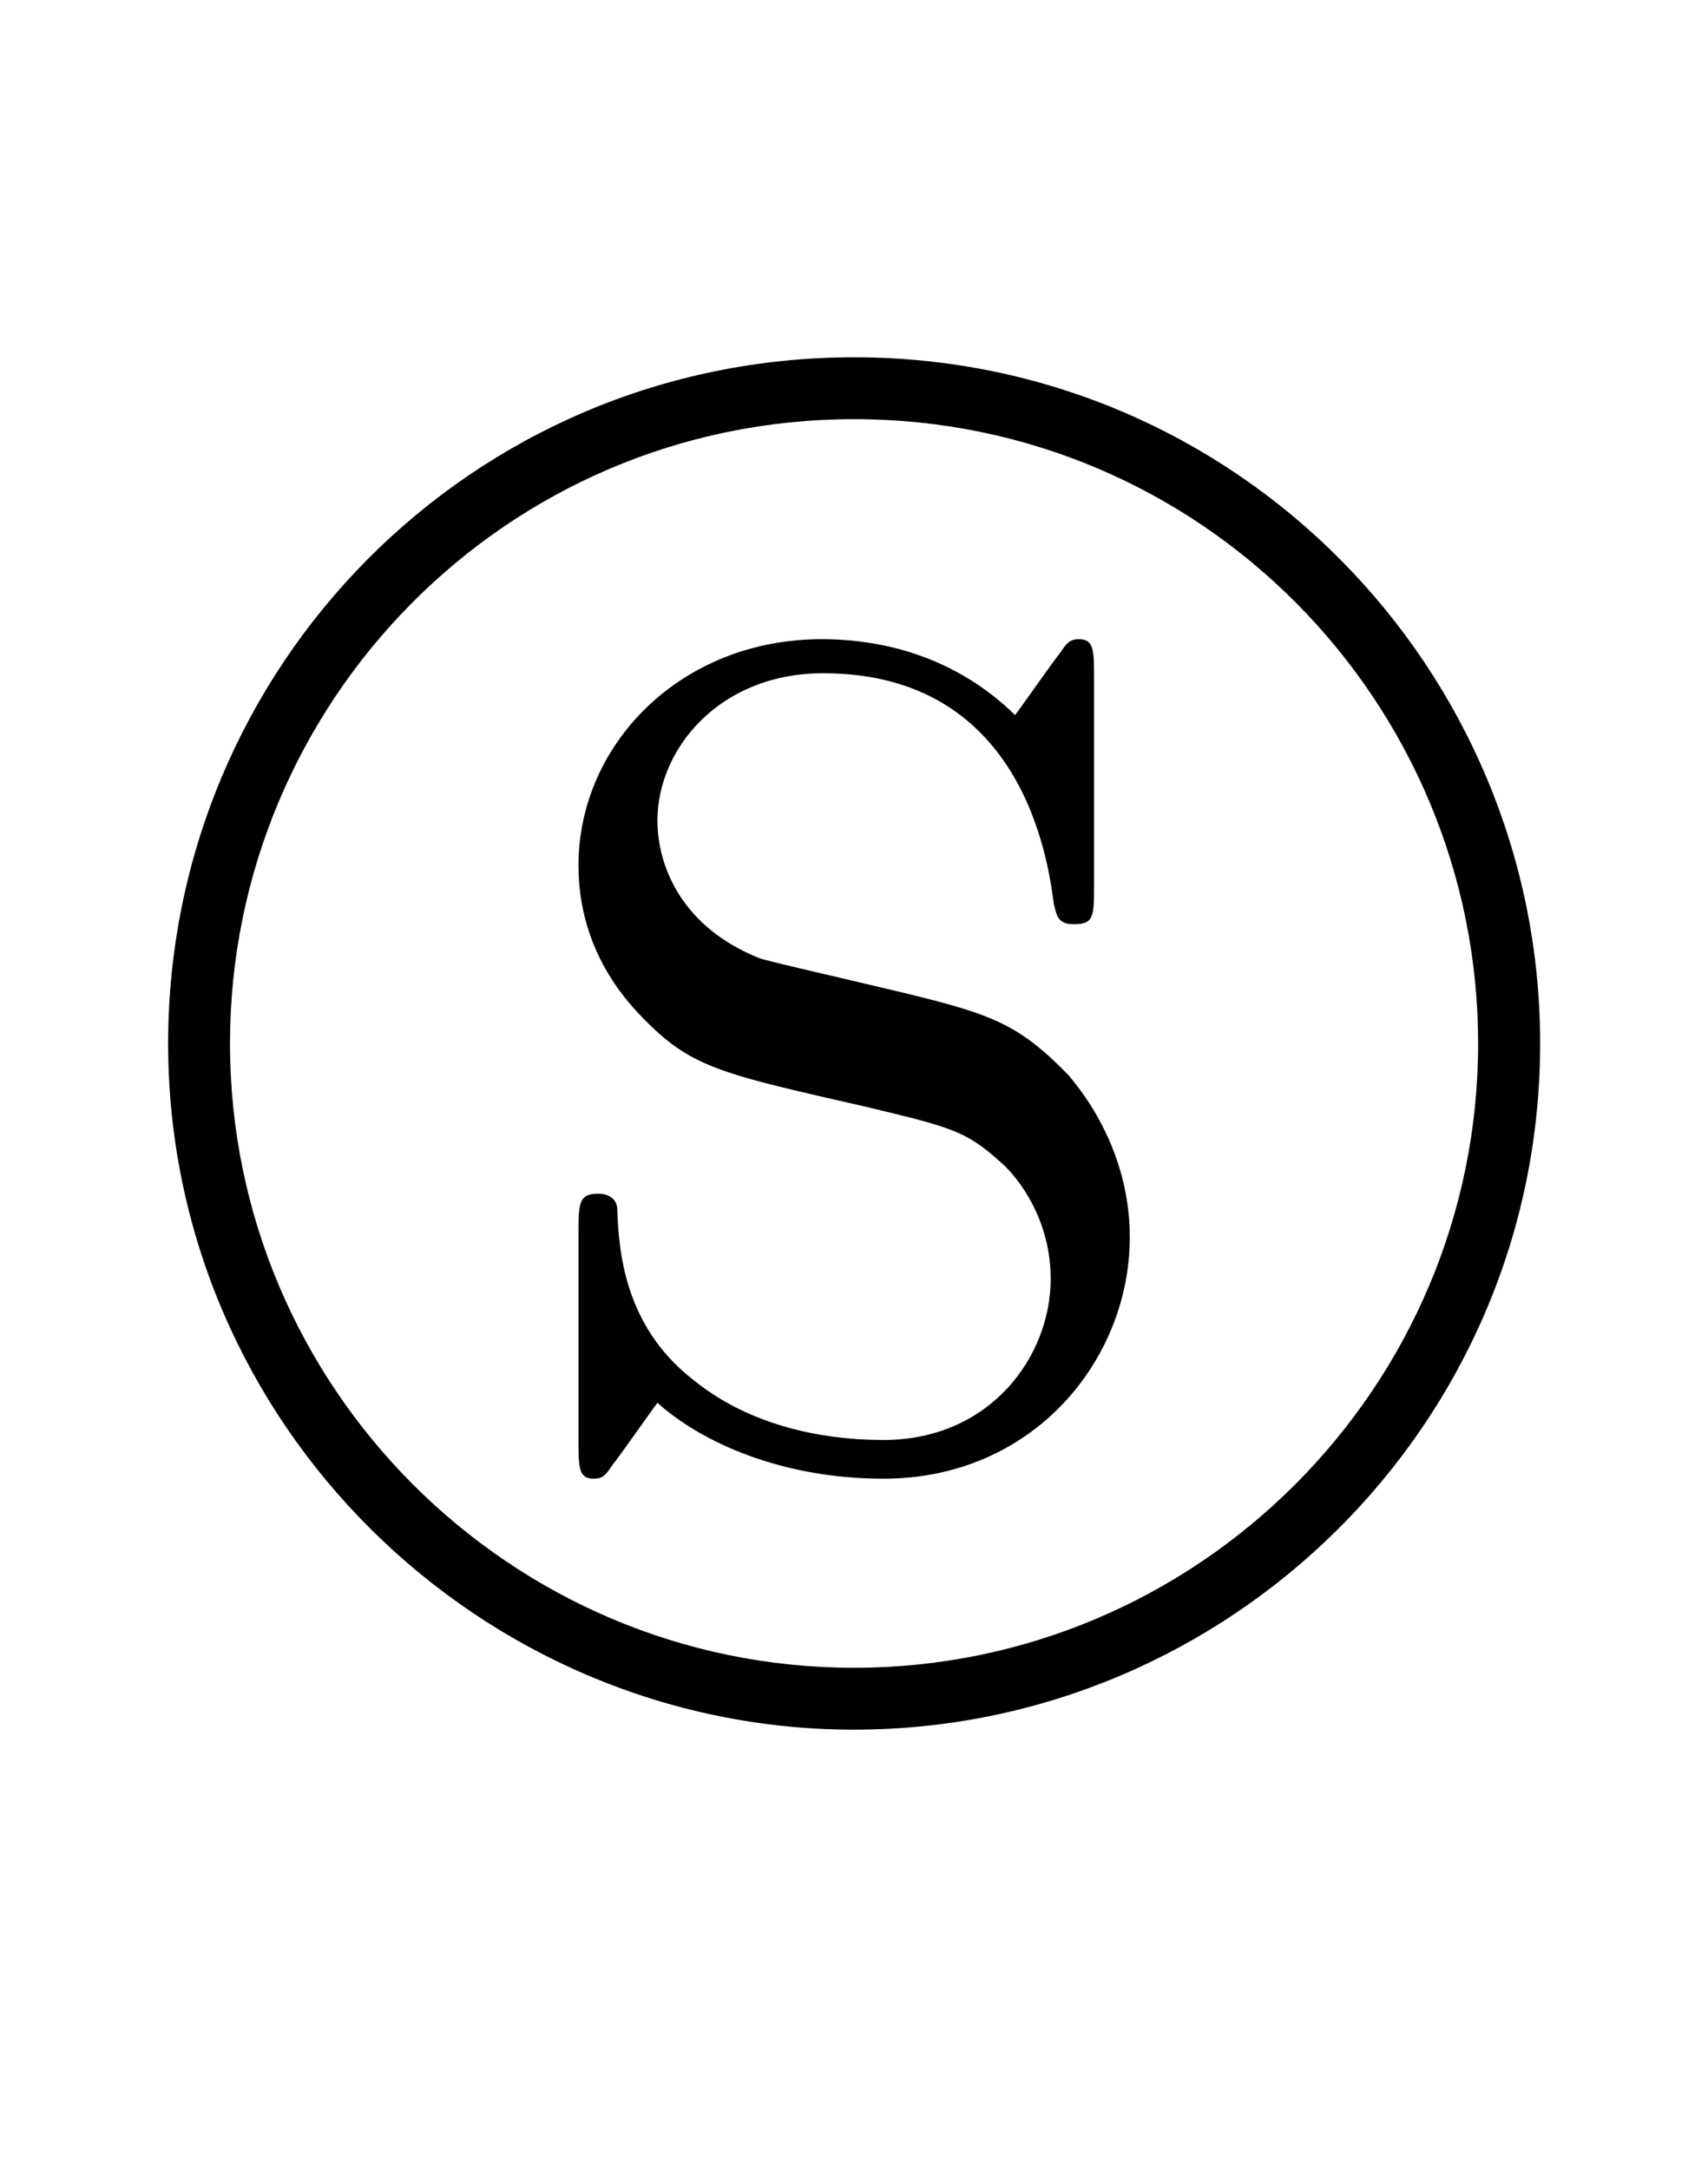 <?xml version='1.0' encoding='UTF-8'?>
<!-- This file was generated by dvisvgm 2.13.3 -->
<svg version='1.1' xmlns='http://www.w3.org/2000/svg' xmlns:xlink='http://www.w3.org/1999/xlink' viewBox='-165.1 -165.1 25.197 32'>
<title>\circledS</title>
<desc Packages='{amssymb}' CommandUnicode='U+24C8' UnicodePackages='[utf8]{inputenc}'/>
<defs>
<path id='g0-115' d='M8.907-2.66C8.907-5.071 6.954-7.073 4.493-7.073S.08-5.081 .08-2.66C.08-.209 2.092 1.753 4.493 1.753C6.904 1.753 8.907-.209 8.907-2.66ZM4.493 1.355C2.281 1.355 .478-.448 .478-2.66C.478-4.852 2.252-6.675 4.493-6.675S8.508-4.852 8.508-2.66C8.508-.448 6.705 1.355 4.493 1.355ZM4.573-2.252C5.111-2.122 5.21-2.102 5.44-1.893C5.489-1.853 5.758-1.584 5.758-1.146C5.758-.648 5.37-.11 4.682-.11C4.423-.11 3.885-.149 3.457-.498C3.009-.847 2.979-1.335 2.969-1.604C2.959-1.684 2.879-1.694 2.849-1.694C2.72-1.694 2.72-1.634 2.72-1.425V-.12C2.72 .07 2.72 .139 2.819 .139C2.879 .139 2.899 .11 2.939 .05C2.959 .03 3.218-.339 3.228-.349C3.517-.09 4.035 .139 4.682 .139C5.649 .139 6.267-.628 6.267-1.415C6.267-2.042 5.878-2.441 5.878-2.451C5.509-2.829 5.35-2.859 4.503-3.059C4.294-3.108 3.945-3.188 3.885-3.208C3.387-3.407 3.228-3.796 3.228-4.095C3.228-4.553 3.626-5.041 4.294-5.041C5.559-5.041 5.738-3.875 5.778-3.557C5.798-3.487 5.798-3.427 5.908-3.427C6.037-3.427 6.037-3.477 6.037-3.686V-5.001C6.037-5.191 6.037-5.26 5.938-5.26C5.878-5.26 5.858-5.23 5.818-5.171C5.798-5.151 5.539-4.782 5.529-4.772C5.151-5.141 4.692-5.26 4.284-5.26C3.377-5.26 2.72-4.583 2.72-3.806C2.72-3.248 3.039-2.919 3.158-2.8C3.457-2.501 3.656-2.461 4.573-2.252Z'/>
</defs>
<g id='page1' transform='scale(2.293)'>
<use x='-71' y='-62.631' xlink:href='#g0-115'/>
</g>
</svg>
